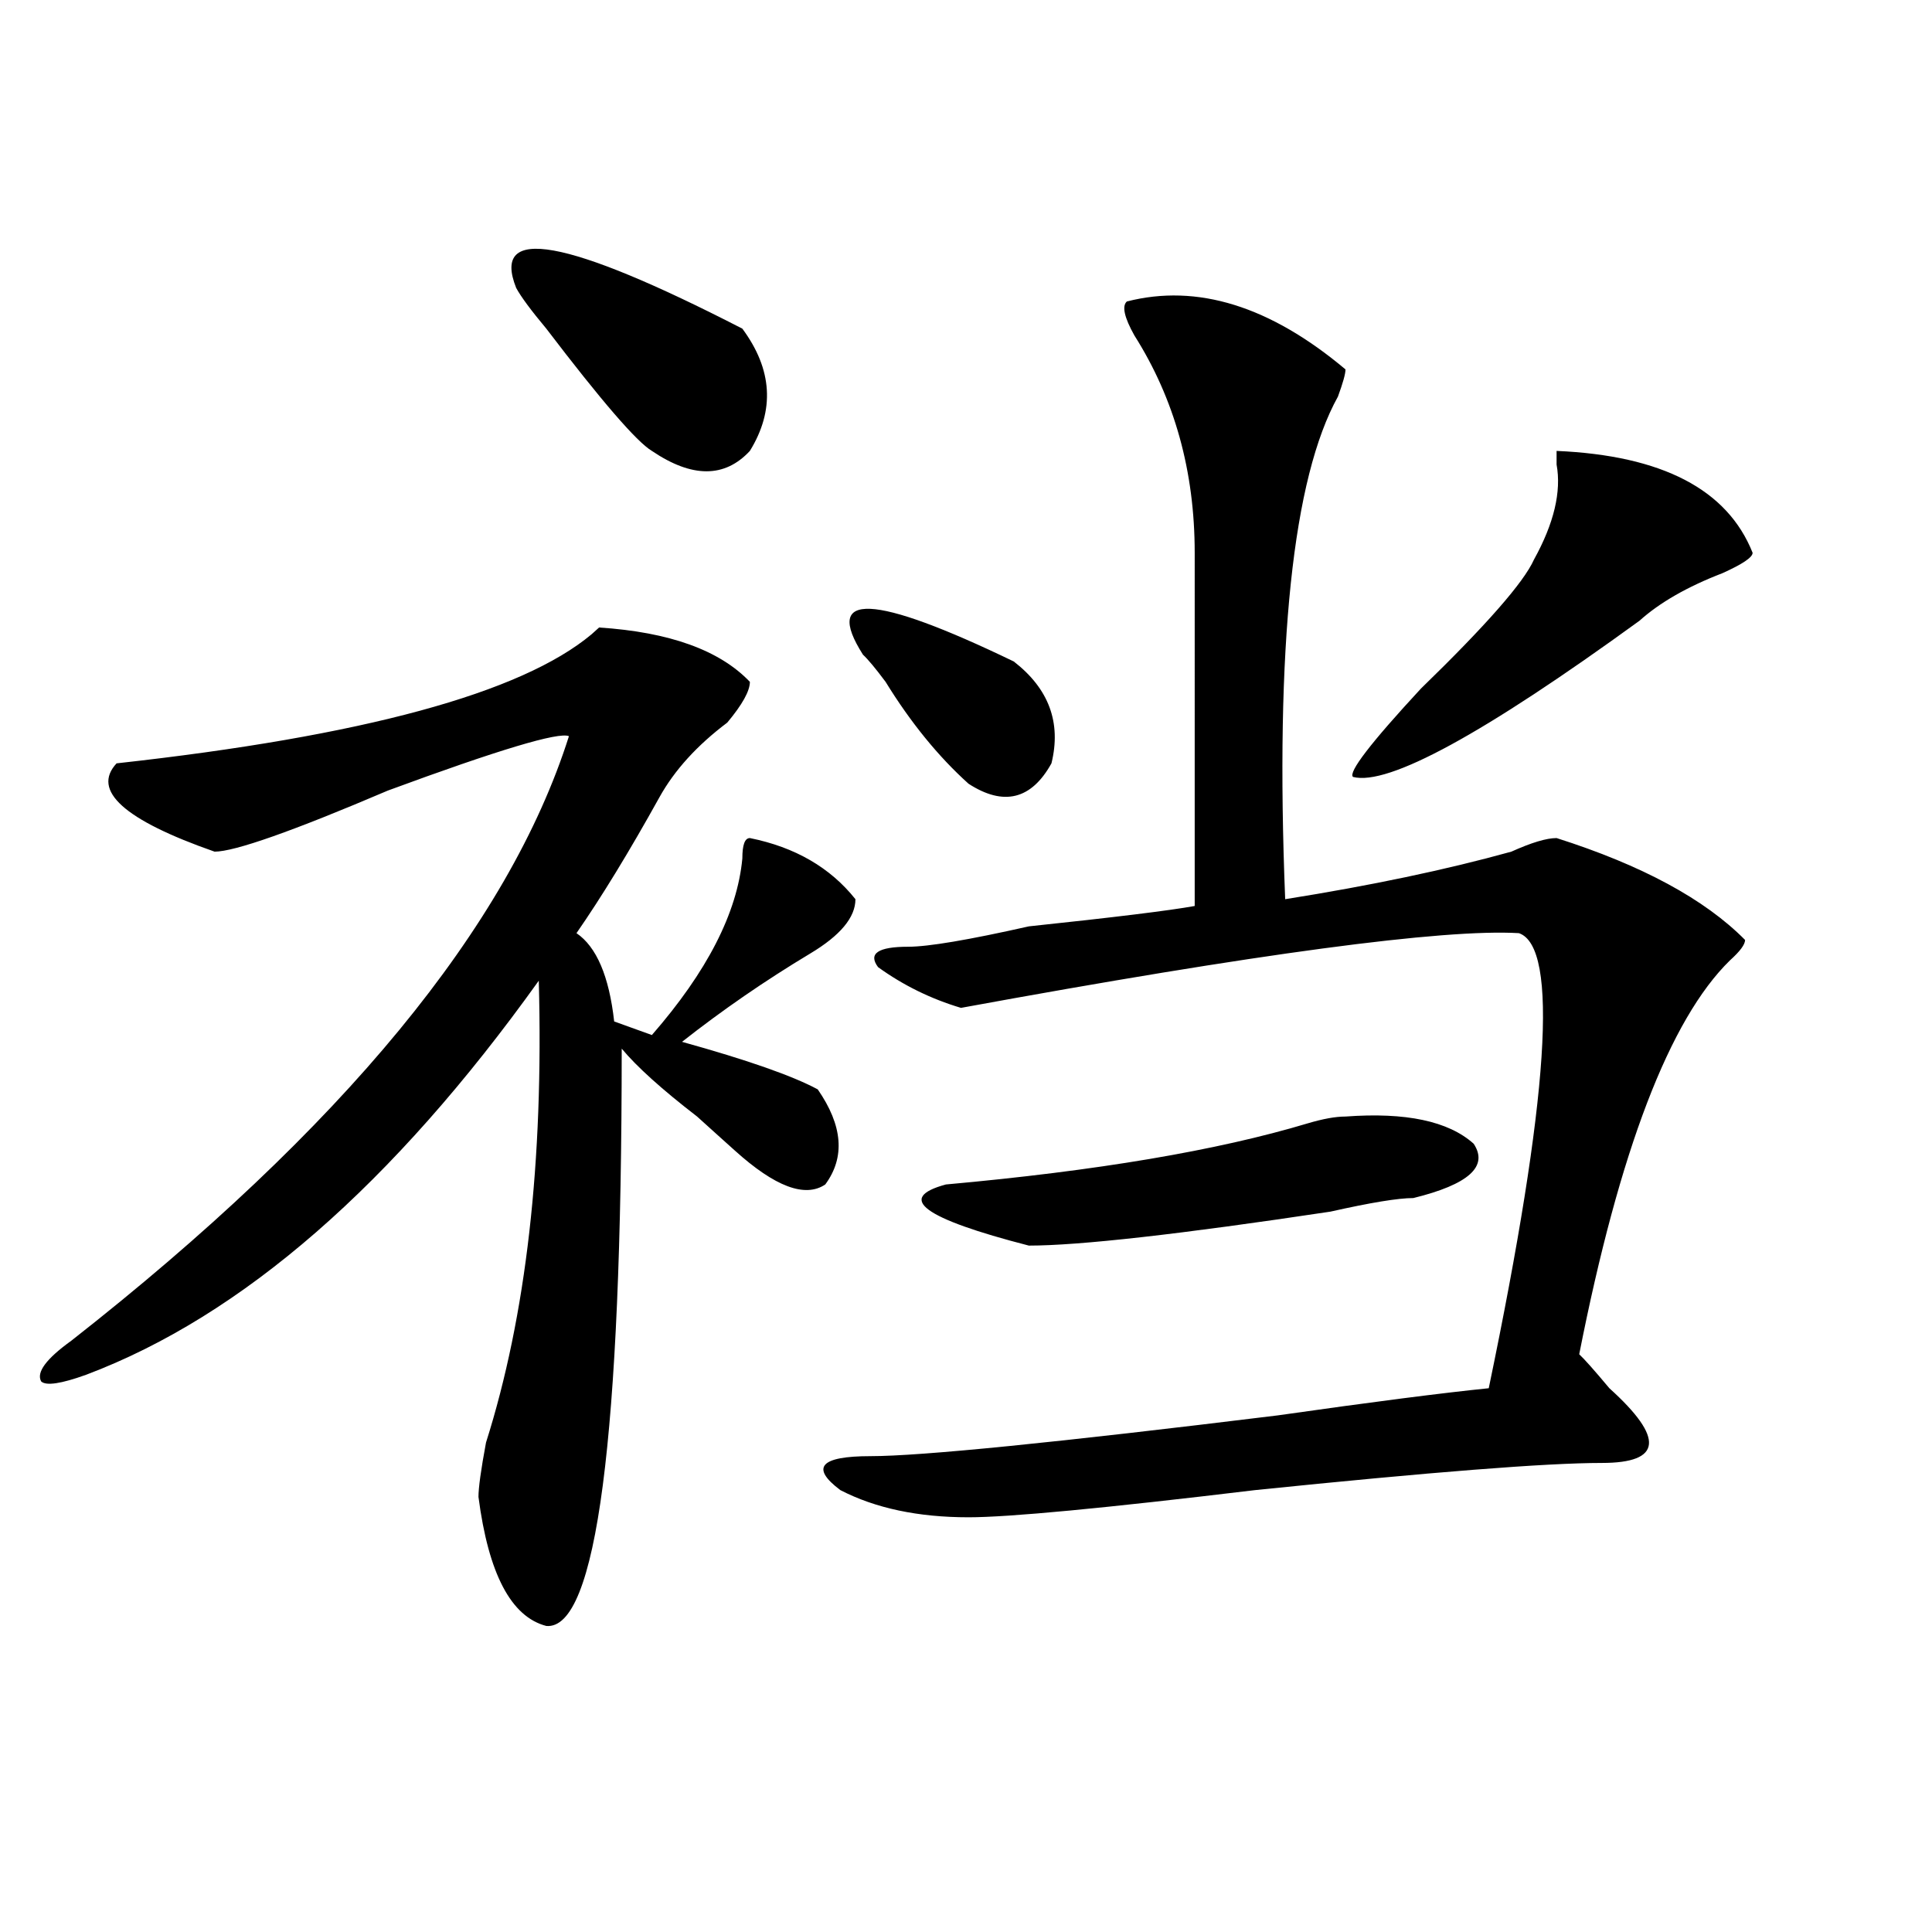 <?xml version="1.0" encoding="utf-8"?>
<!-- Generator: Adobe Illustrator 16.0.0, SVG Export Plug-In . SVG Version: 6.00 Build 0)  -->
<!DOCTYPE svg PUBLIC "-//W3C//DTD SVG 1.1//EN" "http://www.w3.org/Graphics/SVG/1.1/DTD/svg11.dtd">
<svg version="1.1" id="图层_1" xmlns="http://www.w3.org/2000/svg" xmlns:xlink="http://www.w3.org/1999/xlink" x="0px" y="0px"
	 width="1000px" height="1000px" viewBox="0 0 1000 1000" enable-background="new 0 0 1000 1000" xml:space="preserve">
<path d="M388.137,352.922c0,4.724-3.902,11.755-11.707,21.094c-15.609,11.755-27.316,24.609-35.121,38.672
	c-15.609,28.125-29.938,51.581-42.926,70.313c10.365,7.031,16.89,22.302,19.512,45.703l19.512,7.031
	c28.597-32.794,44.206-63.281,46.828-91.406c0-7.031,1.28-10.547,3.902-10.547c23.414,4.724,41.584,15.271,54.633,31.641
	c0,9.394-7.805,18.786-23.414,28.125c-23.414,14.063-45.548,29.333-66.34,45.703c33.779,9.394,57.193,17.578,70.242,24.609
	c12.987,18.786,14.268,35.156,3.902,49.219c-10.427,7.031-26.036,1.208-46.828-17.578c-5.244-4.669-11.707-10.547-19.512-17.578
	c-18.231-14.063-31.219-25.763-39.023-35.156c0,201.599-13.049,301.135-39.023,298.828c-18.231-4.725-29.938-26.972-35.121-66.797
	c0-4.669,1.28-14.063,3.902-28.125c20.792-65.589,29.877-145.294,27.316-239.063C203.385,613.078,125.338,681.083,44.73,711.516
	c-13.049,4.724-20.854,5.878-23.414,3.516c-2.622-4.669,2.561-11.7,15.609-21.094C177.41,583.8,263.262,479.484,294.48,381.047
	c-5.244-2.308-36.463,7.031-93.656,28.125c-49.45,21.094-79.389,31.641-89.754,31.641c-46.828-16.37-63.779-31.641-50.73-45.703
	c127.436-14.063,209.385-36.31,245.848-66.797l3.902-3.516C346.491,327.159,372.527,336.552,388.137,352.922z M267.164,149.016
	c-13.049-32.794,25.975-25.763,117.07,21.094c15.609,21.094,16.89,42.188,3.902,63.281c-13.049,14.063-29.938,14.063-50.73,0
	c-7.805-4.669-26.036-25.763-54.633-63.281C274.969,160.771,269.725,153.739,267.164,149.016z M583.254,156.047
	c36.401-9.339,74.145,2.362,113.168,35.156c0,2.362-1.342,7.031-3.902,14.063c-23.414,42.188-32.561,128.925-27.316,260.156
	c44.206-7.031,83.229-15.216,117.07-24.609c10.365-4.669,18.17-7.031,23.414-7.031c44.206,14.063,76.705,31.641,97.559,52.734
	c0,2.362-2.622,5.878-7.805,10.547c-31.219,30.487-57.255,98.438-78.047,203.906c2.561,2.362,7.805,8.239,15.609,17.578
	c28.597,25.817,27.316,38.672-3.902,38.672c-28.658,0-88.474,4.724-179.508,14.063c-78.047,9.394-127.497,14.063-148.289,14.063
	c-26.036,0-48.17-4.669-66.34-14.063c-15.609-11.7-10.427-17.578,15.609-17.578c25.975,0,96.217-7.031,210.727-21.094
	c49.389-7.031,85.852-11.7,109.266-14.063C801.785,568.583,806.968,490.031,786.176,483
	c-39.023-2.308-135.302,10.547-288.773,38.672c-15.609-4.669-29.938-11.7-42.926-21.094c-5.244-7.031,0-10.547,15.609-10.547
	c10.365,0,31.219-3.516,62.438-10.547c44.206-4.669,72.803-8.185,85.852-10.547V286.125c0-42.188-10.427-79.651-31.219-112.5
	C581.912,164.286,580.632,158.409,583.254,156.047z M446.672,338.859c-20.854-32.794,5.183-31.641,78.047,3.516
	c18.17,14.063,24.694,31.641,19.512,52.734c-10.427,18.786-24.756,22.302-42.926,10.547c-15.609-14.063-29.938-31.641-42.926-52.734
	C453.135,345.891,449.232,341.222,446.672,338.859z M696.422,577.922c31.219-2.308,53.291,2.362,66.34,14.063
	c7.805,11.755-2.622,21.094-31.219,28.125c-7.805,0-22.134,2.362-42.926,7.031c-78.047,11.755-130.119,17.578-156.094,17.578
	c-54.633-14.063-68.962-24.609-42.926-31.641c78.047-7.031,140.484-17.578,187.313-31.641
	C684.715,579.13,691.178,577.922,696.422,577.922z M907.148,286.125c0,2.362-5.244,5.878-15.609,10.547
	c-18.231,7.031-32.561,15.271-42.926,24.609c-80.669,58.612-130.119,85.583-148.289,80.859c-2.622-2.308,9.085-17.578,35.121-45.703
	c33.779-32.794,53.291-55.042,58.535-66.797c10.365-18.731,14.268-35.156,11.707-49.219v-7.031
	C860.32,235.753,894.1,253.331,907.148,286.125z"/>
</svg>
